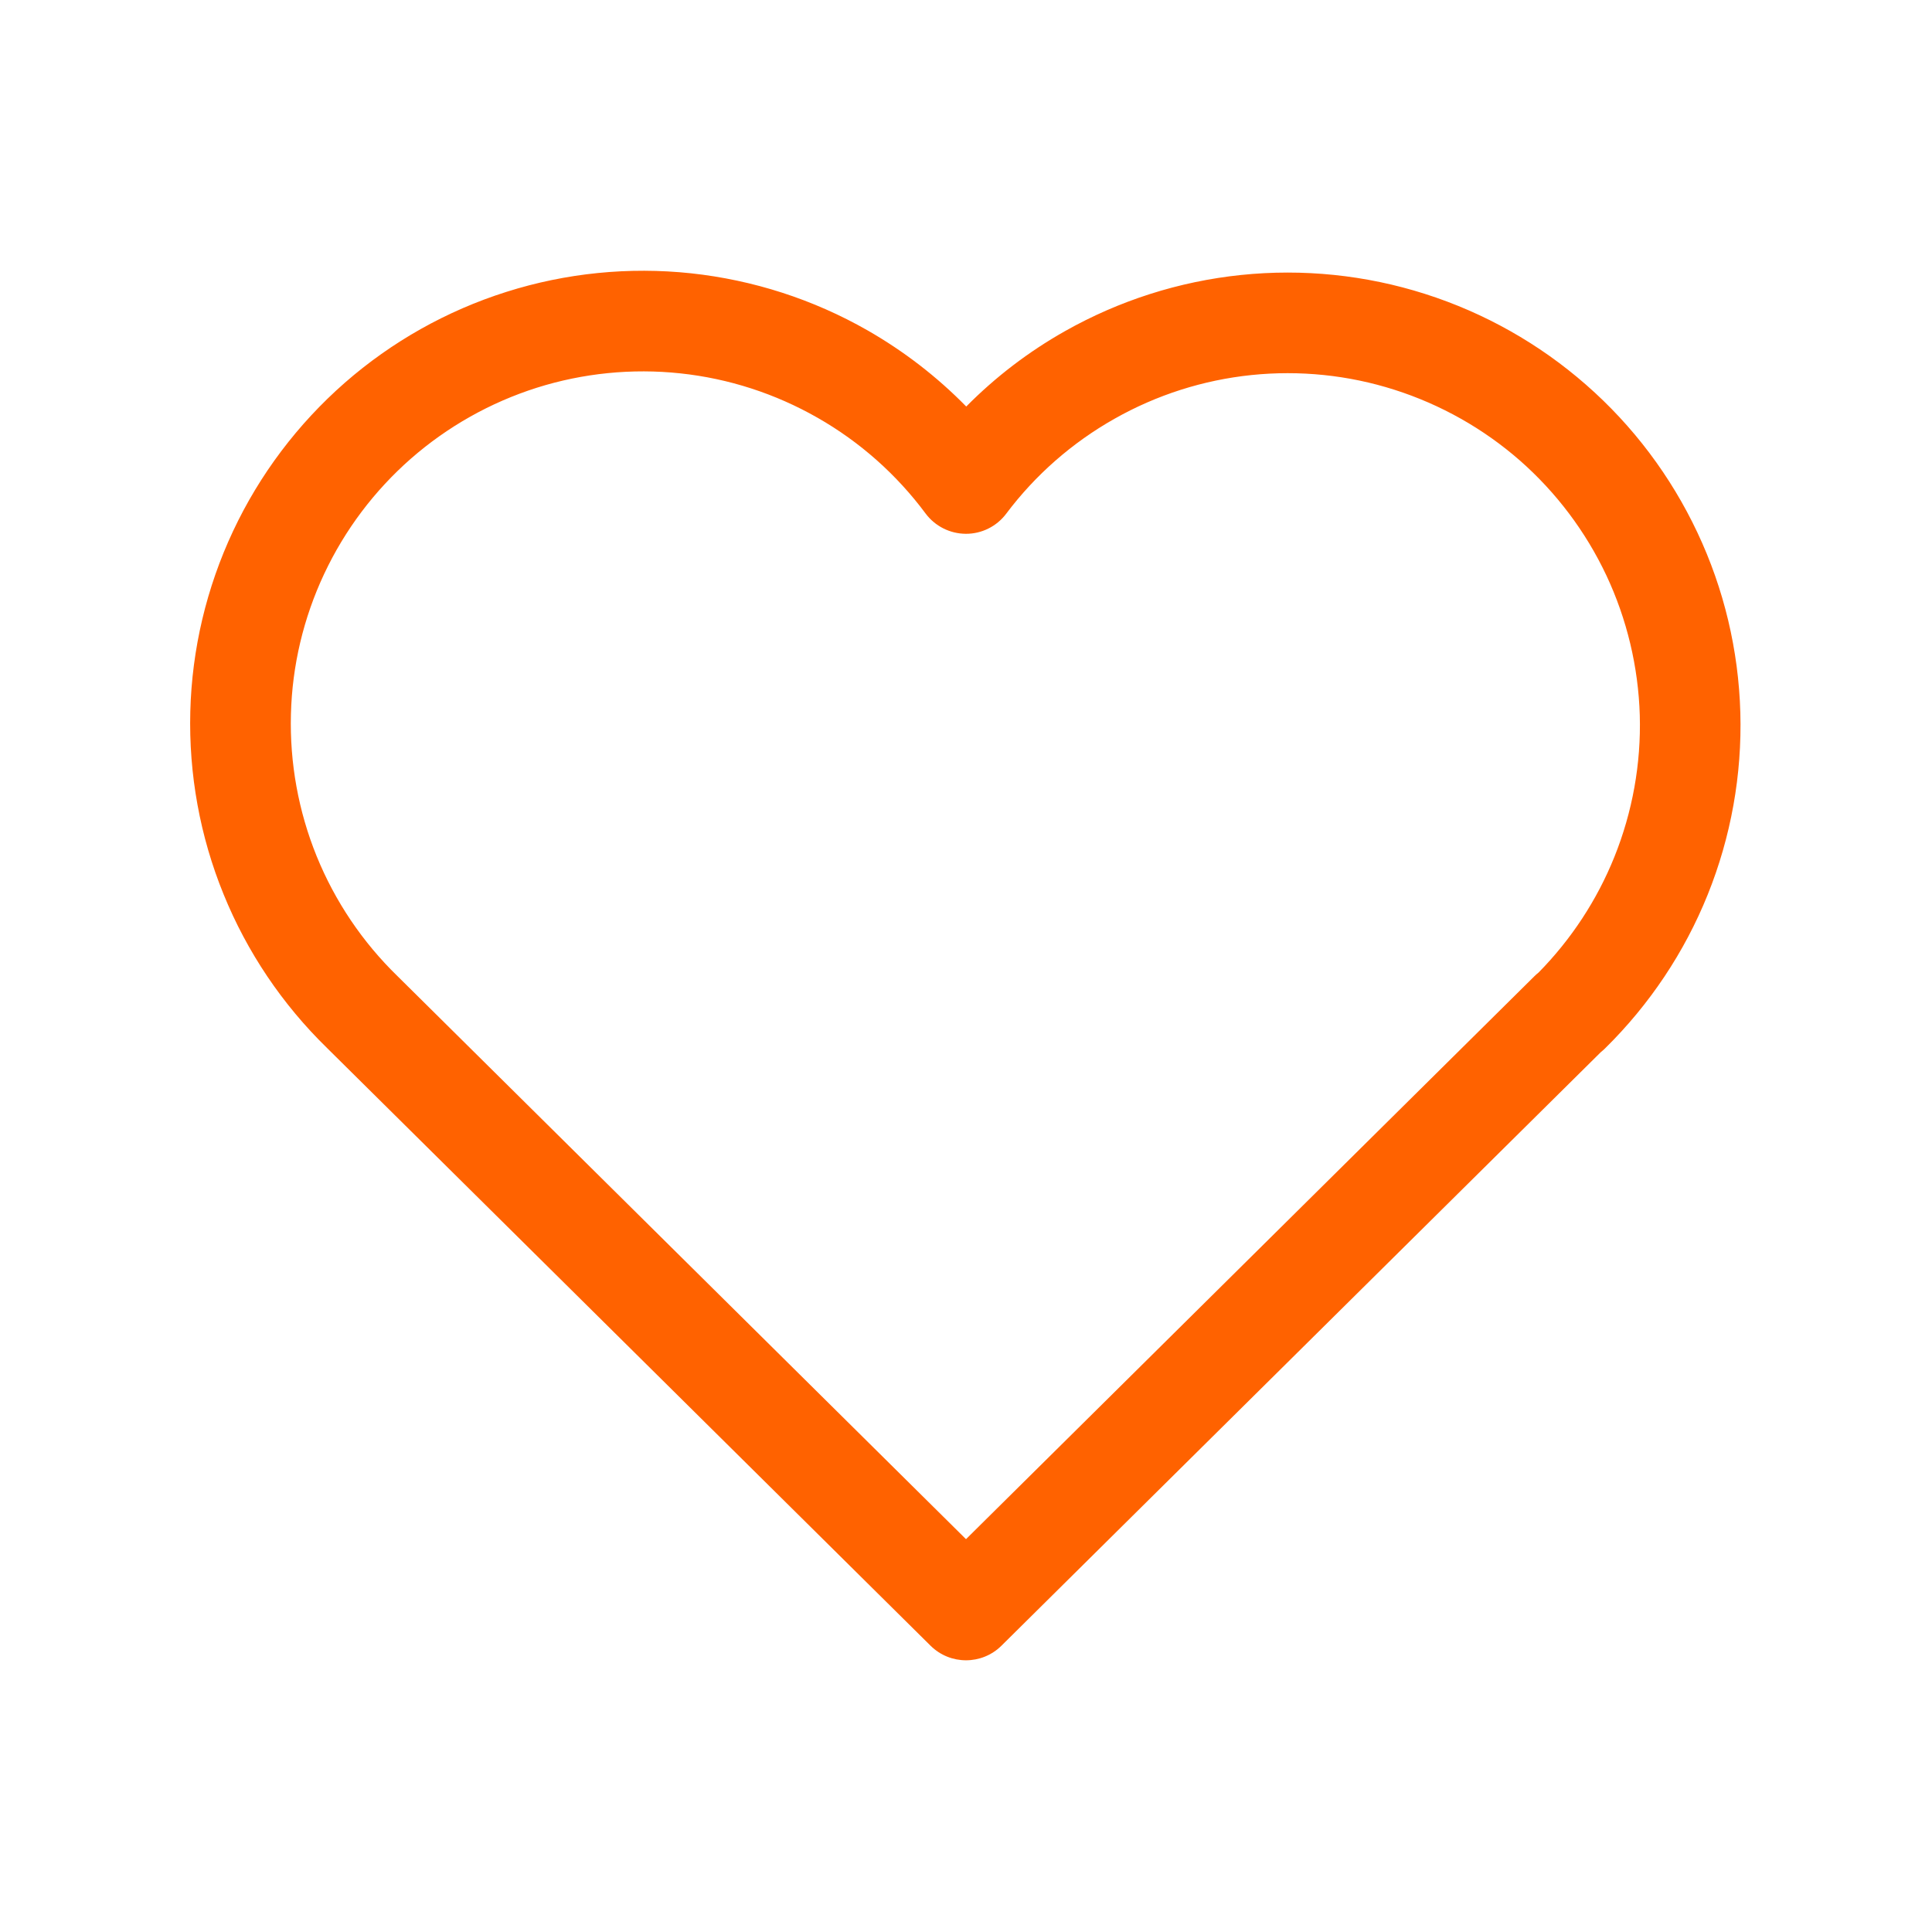 <svg width="24" height="24" viewBox="0 0 24 24" fill="none" xmlns="http://www.w3.org/2000/svg">
<path fill-rule="evenodd" clip-rule="evenodd" d="M19.885 13.071L12.44 20.444C12.196 20.685 11.804 20.685 11.56 20.444L4.064 13.02C4.063 13.019 4.063 13.019 4.062 13.018C3.507 12.477 3.069 11.827 2.777 11.108C2.484 10.389 2.344 9.617 2.364 8.84C2.384 8.064 2.565 7.301 2.895 6.598C3.225 5.895 3.698 5.268 4.282 4.756C4.866 4.245 5.55 3.86 6.29 3.626C7.031 3.391 7.812 3.313 8.584 3.395C9.356 3.478 10.103 3.719 10.777 4.104C11.228 4.362 11.64 4.68 12.003 5.05C12.365 4.684 12.777 4.369 13.227 4.115C13.901 3.734 14.646 3.496 15.416 3.416C16.186 3.336 16.965 3.416 17.702 3.651C18.44 3.886 19.121 4.27 19.703 4.78C20.286 5.29 20.756 5.915 21.086 6.616C21.416 7.316 21.597 8.077 21.619 8.851C21.641 9.625 21.503 10.395 21.214 11.113C20.925 11.831 20.49 12.481 19.938 13.024C19.921 13.041 19.903 13.056 19.885 13.071ZM8.451 4.638C7.851 4.574 7.243 4.635 6.667 4.817C6.091 5 5.56 5.299 5.105 5.697C4.651 6.095 4.284 6.582 4.027 7.129C3.77 7.676 3.629 8.27 3.614 8.873C3.598 9.477 3.707 10.078 3.934 10.637C4.162 11.197 4.503 11.703 4.936 12.124L4.94 12.128L12 19.12L19.06 12.128C19.077 12.111 19.095 12.095 19.113 12.081C19.518 11.669 19.838 11.182 20.054 10.646C20.279 10.087 20.387 9.488 20.37 8.886C20.352 8.285 20.211 7.693 19.955 7.148C19.698 6.603 19.332 6.117 18.88 5.72C18.427 5.324 17.897 5.025 17.323 4.842C16.75 4.659 16.144 4.597 15.545 4.659C14.947 4.721 14.367 4.906 13.843 5.203C13.319 5.499 12.861 5.9 12.499 6.382C12.381 6.539 12.195 6.632 11.998 6.631C11.801 6.63 11.616 6.537 11.498 6.379C11.138 5.894 10.681 5.489 10.157 5.19C9.632 4.89 9.052 4.702 8.451 4.638Z" fill="#FF6200"/>
</svg>
